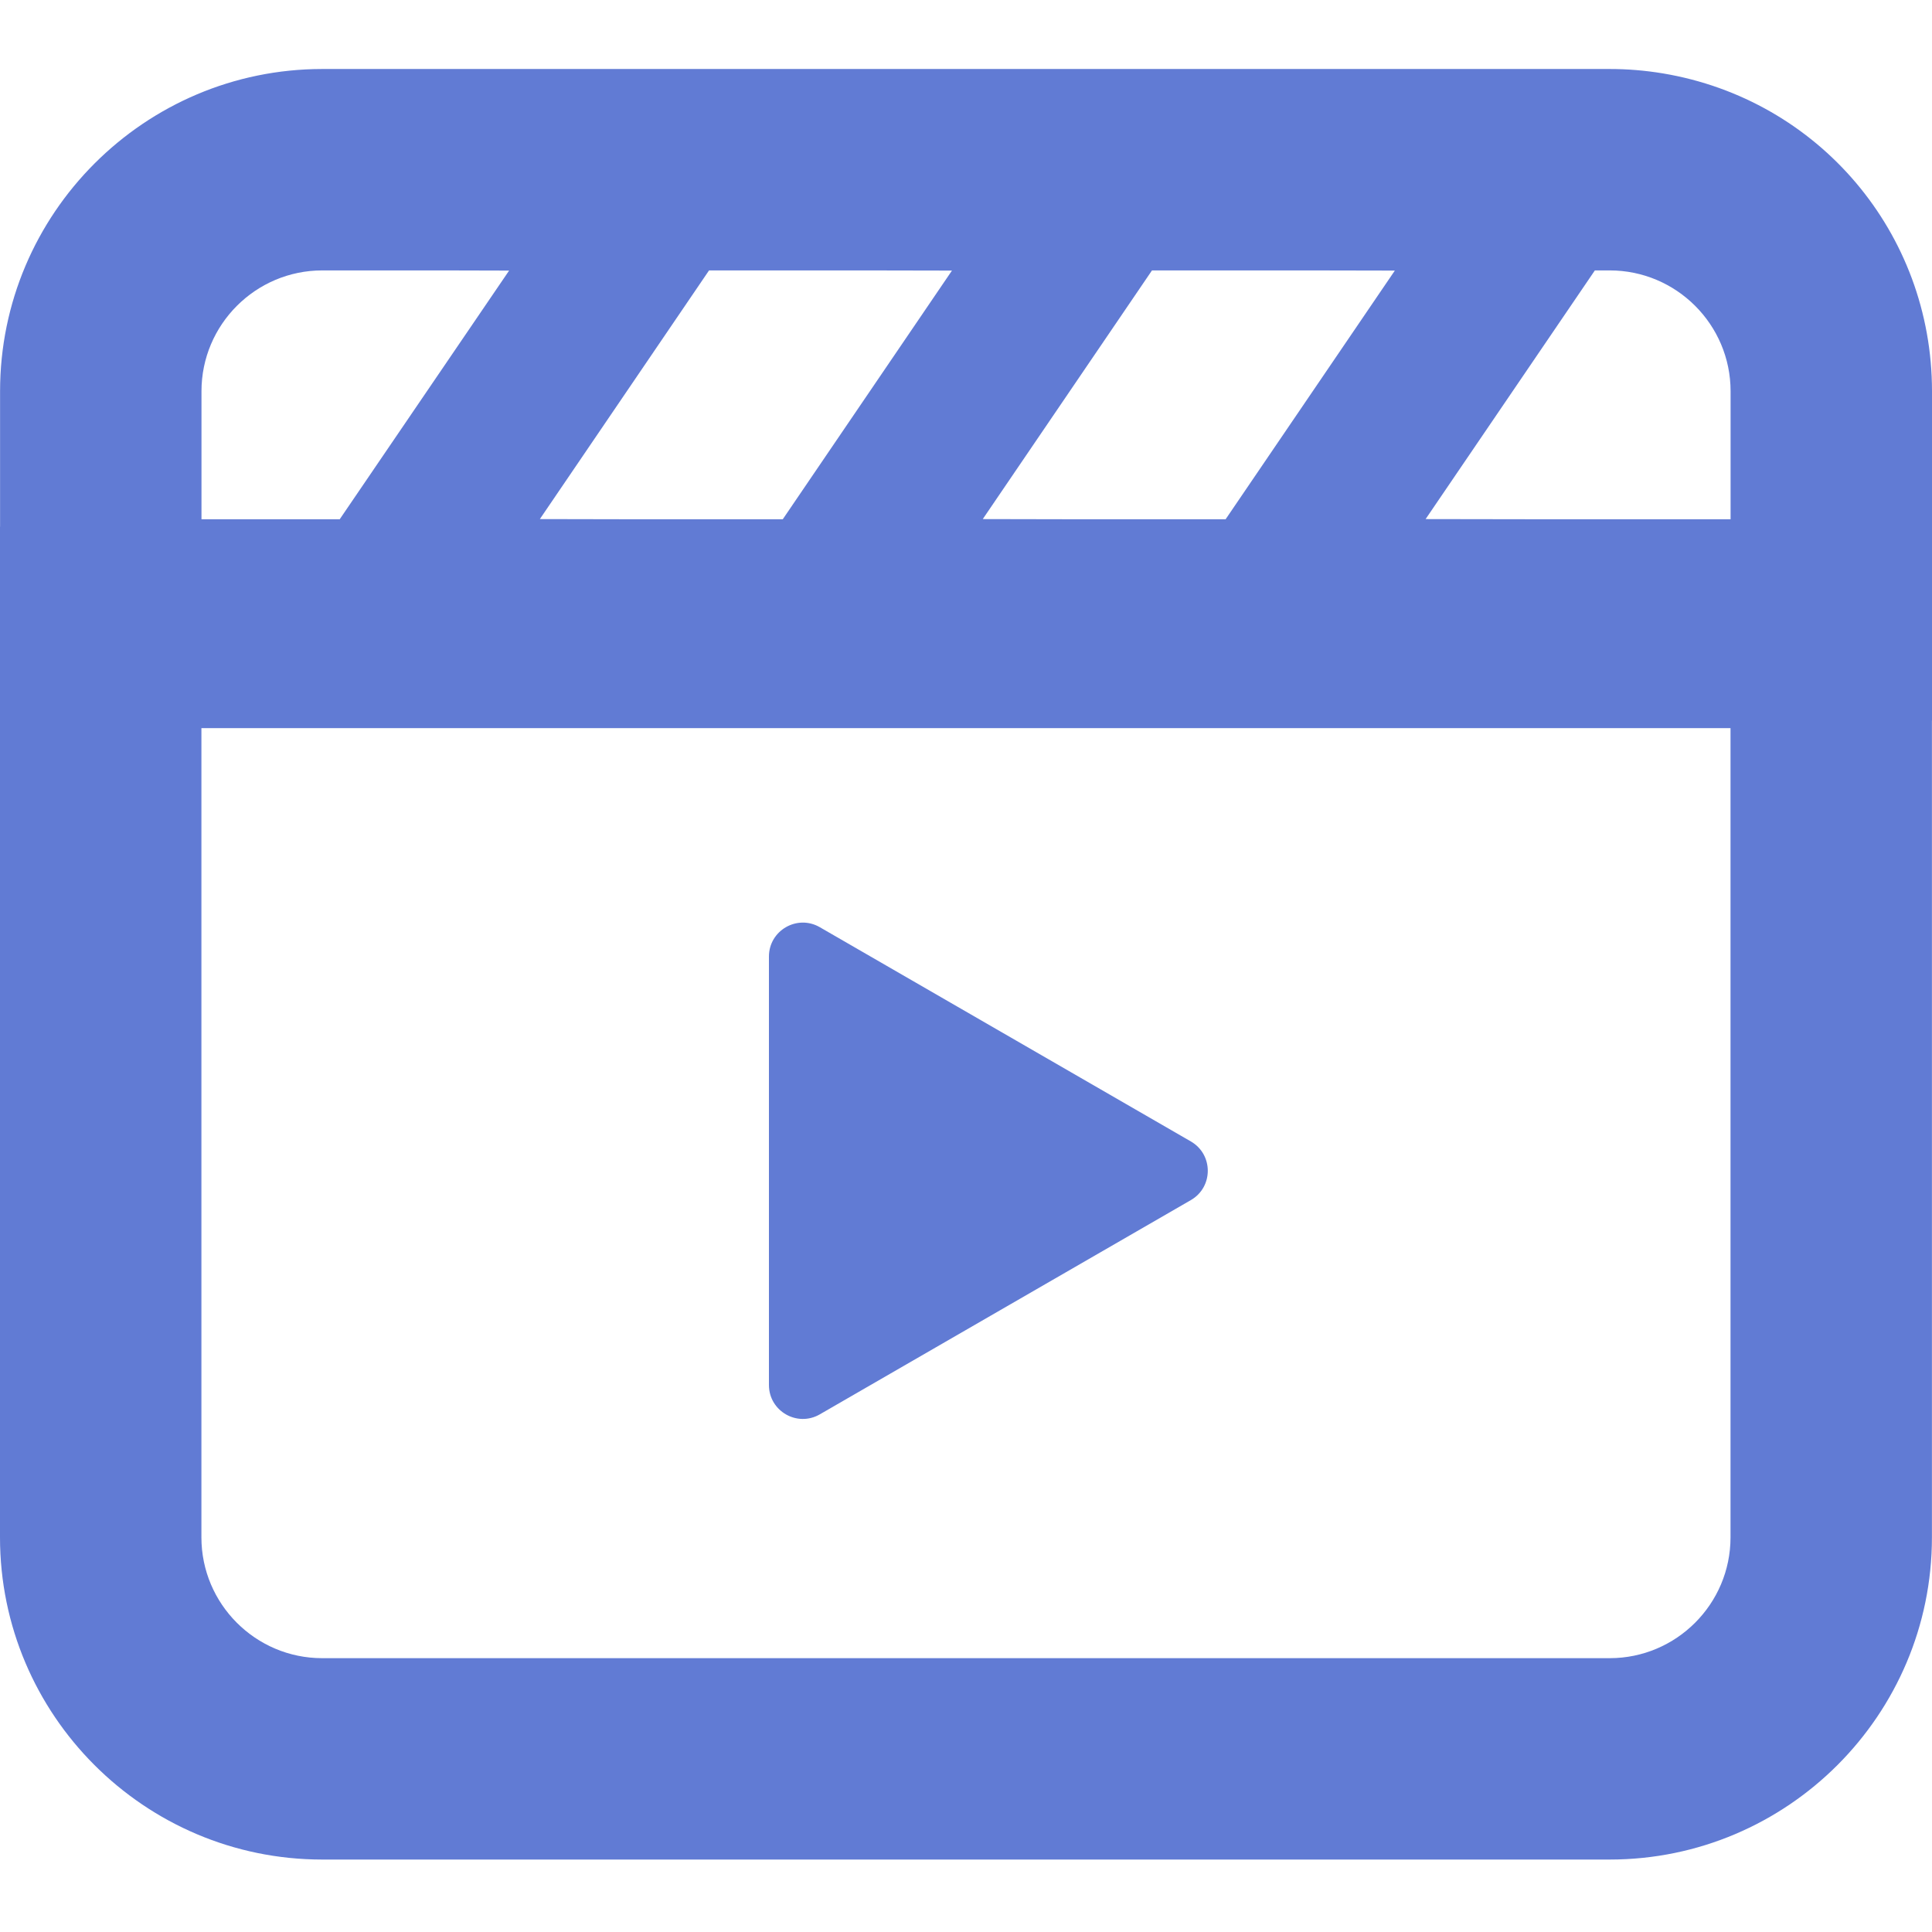 <svg width="56" height="56" viewBox="0 0 56 56" fill="none" xmlns="http://www.w3.org/2000/svg">
<path d="M48.198 2.127C47.676 2.041 47.173 2 46.659 2H9.342C4.192 2 0.002 6.19 0.002 11.34V15.267H0V44.561C0 49.711 4.19 53.9 9.339 53.9H46.658C51.808 53.9 55.998 49.711 55.998 44.561V20.889H56V11.341C56 6.756 52.721 2.882 48.198 2.127ZM27.593 7.843L22.689 15.051H18.144L15.648 15.046L20.552 7.838H25.068L27.593 7.843ZM40.43 7.843L35.525 15.051H30.981L28.486 15.046L33.391 7.838H37.905L40.43 7.843ZM5.838 21.105H49.898L50.16 21.105V44.561C50.16 46.492 48.589 48.063 46.658 48.063H9.339C7.408 48.063 5.838 46.492 5.838 44.561V21.105ZM50.162 15.051H44.458L41.322 15.046L46.228 7.838H46.659C48.59 7.838 50.162 9.409 50.162 11.341V15.037V15.051ZM14.757 7.843L9.847 15.051H5.84V11.34C5.84 9.409 7.41 7.838 9.342 7.838H12.818L14.757 7.843Z" fill="#617BD4"/>
<path d="M23.762 40.996L34.517 34.786C35.172 34.408 35.172 33.463 34.517 33.085L23.762 26.875C23.107 26.497 22.288 26.97 22.288 27.726V40.145C22.288 40.902 23.107 41.374 23.762 40.996Z" fill="#617BD4"/>
</svg>
